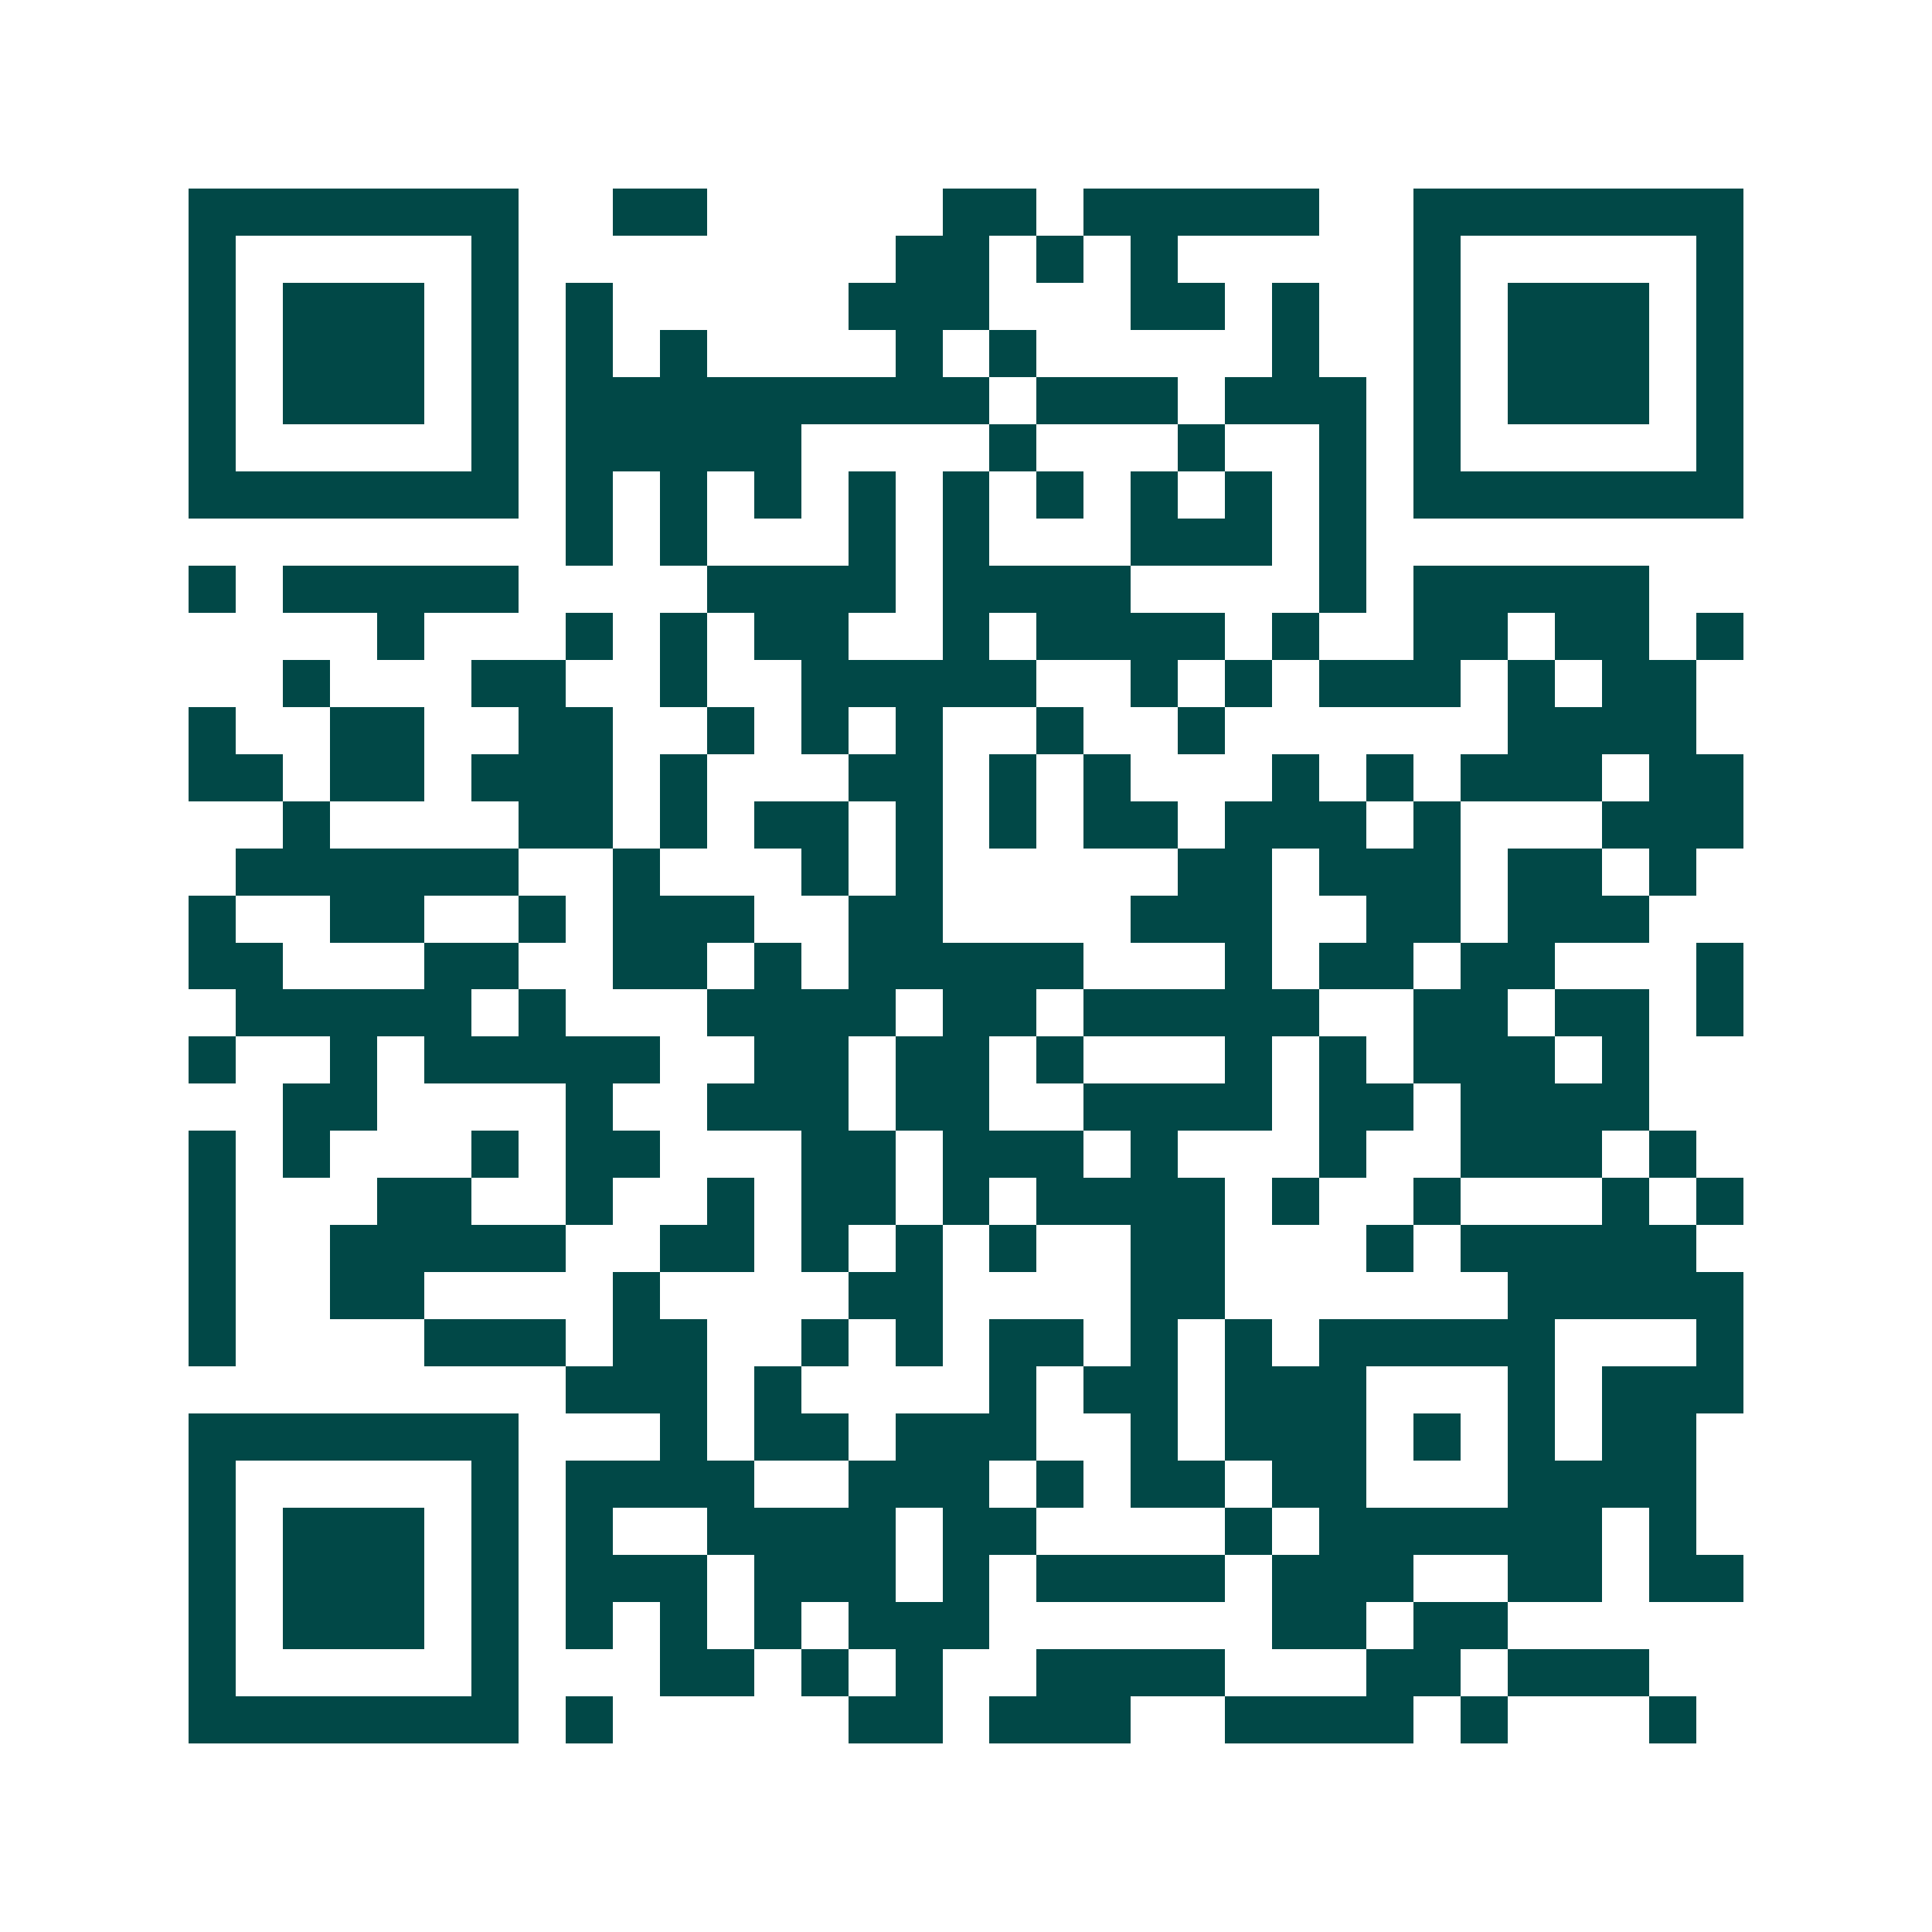<svg xmlns="http://www.w3.org/2000/svg" width="200" height="200" viewBox="0 0 41 41" shape-rendering="crispEdges"><path fill="#ffffff" d="M0 0h41v41H0z"/><path stroke="#014847" d="M4 4.5h7m2 0h2m5 0h2m1 0h5m2 0h7M4 5.5h1m5 0h1m8 0h2m1 0h1m1 0h1m5 0h1m5 0h1M4 6.5h1m1 0h3m1 0h1m1 0h1m5 0h3m3 0h2m1 0h1m2 0h1m1 0h3m1 0h1M4 7.5h1m1 0h3m1 0h1m1 0h1m1 0h1m4 0h1m1 0h1m5 0h1m2 0h1m1 0h3m1 0h1M4 8.5h1m1 0h3m1 0h1m1 0h9m1 0h3m1 0h3m1 0h1m1 0h3m1 0h1M4 9.5h1m5 0h1m1 0h5m4 0h1m3 0h1m2 0h1m1 0h1m5 0h1M4 10.5h7m1 0h1m1 0h1m1 0h1m1 0h1m1 0h1m1 0h1m1 0h1m1 0h1m1 0h1m1 0h7M12 11.5h1m1 0h1m3 0h1m1 0h1m3 0h3m1 0h1M4 12.5h1m1 0h5m4 0h4m1 0h4m4 0h1m1 0h5M8 13.5h1m3 0h1m1 0h1m1 0h2m2 0h1m1 0h4m1 0h1m2 0h2m1 0h2m1 0h1M6 14.5h1m3 0h2m2 0h1m2 0h5m2 0h1m1 0h1m1 0h3m1 0h1m1 0h2M4 15.5h1m2 0h2m2 0h2m2 0h1m1 0h1m1 0h1m2 0h1m2 0h1m6 0h4M4 16.5h2m1 0h2m1 0h3m1 0h1m3 0h2m1 0h1m1 0h1m3 0h1m1 0h1m1 0h3m1 0h2M6 17.5h1m4 0h2m1 0h1m1 0h2m1 0h1m1 0h1m1 0h2m1 0h3m1 0h1m3 0h3M5 18.5h6m2 0h1m3 0h1m1 0h1m5 0h2m1 0h3m1 0h2m1 0h1M4 19.5h1m2 0h2m2 0h1m1 0h3m2 0h2m4 0h3m2 0h2m1 0h3M4 20.5h2m3 0h2m2 0h2m1 0h1m1 0h5m3 0h1m1 0h2m1 0h2m3 0h1M5 21.5h5m1 0h1m3 0h4m1 0h2m1 0h5m2 0h2m1 0h2m1 0h1M4 22.5h1m2 0h1m1 0h5m2 0h2m1 0h2m1 0h1m3 0h1m1 0h1m1 0h3m1 0h1M6 23.5h2m4 0h1m2 0h3m1 0h2m2 0h4m1 0h2m1 0h4M4 24.5h1m1 0h1m3 0h1m1 0h2m3 0h2m1 0h3m1 0h1m3 0h1m2 0h3m1 0h1M4 25.5h1m3 0h2m2 0h1m2 0h1m1 0h2m1 0h1m1 0h4m1 0h1m2 0h1m3 0h1m1 0h1M4 26.5h1m2 0h5m2 0h2m1 0h1m1 0h1m1 0h1m2 0h2m3 0h1m1 0h5M4 27.5h1m2 0h2m4 0h1m4 0h2m4 0h2m6 0h5M4 28.5h1m4 0h3m1 0h2m2 0h1m1 0h1m1 0h2m1 0h1m1 0h1m1 0h5m3 0h1M12 29.5h3m1 0h1m4 0h1m1 0h2m1 0h3m3 0h1m1 0h3M4 30.5h7m3 0h1m1 0h2m1 0h3m2 0h1m1 0h3m1 0h1m1 0h1m1 0h2M4 31.5h1m5 0h1m1 0h4m2 0h3m1 0h1m1 0h2m1 0h2m3 0h4M4 32.5h1m1 0h3m1 0h1m1 0h1m2 0h4m1 0h2m4 0h1m1 0h6m1 0h1M4 33.5h1m1 0h3m1 0h1m1 0h3m1 0h3m1 0h1m1 0h4m1 0h3m2 0h2m1 0h2M4 34.5h1m1 0h3m1 0h1m1 0h1m1 0h1m1 0h1m1 0h3m6 0h2m1 0h2M4 35.5h1m5 0h1m3 0h2m1 0h1m1 0h1m2 0h4m3 0h2m1 0h3M4 36.5h7m1 0h1m5 0h2m1 0h3m2 0h4m1 0h1m3 0h1"/></svg>
